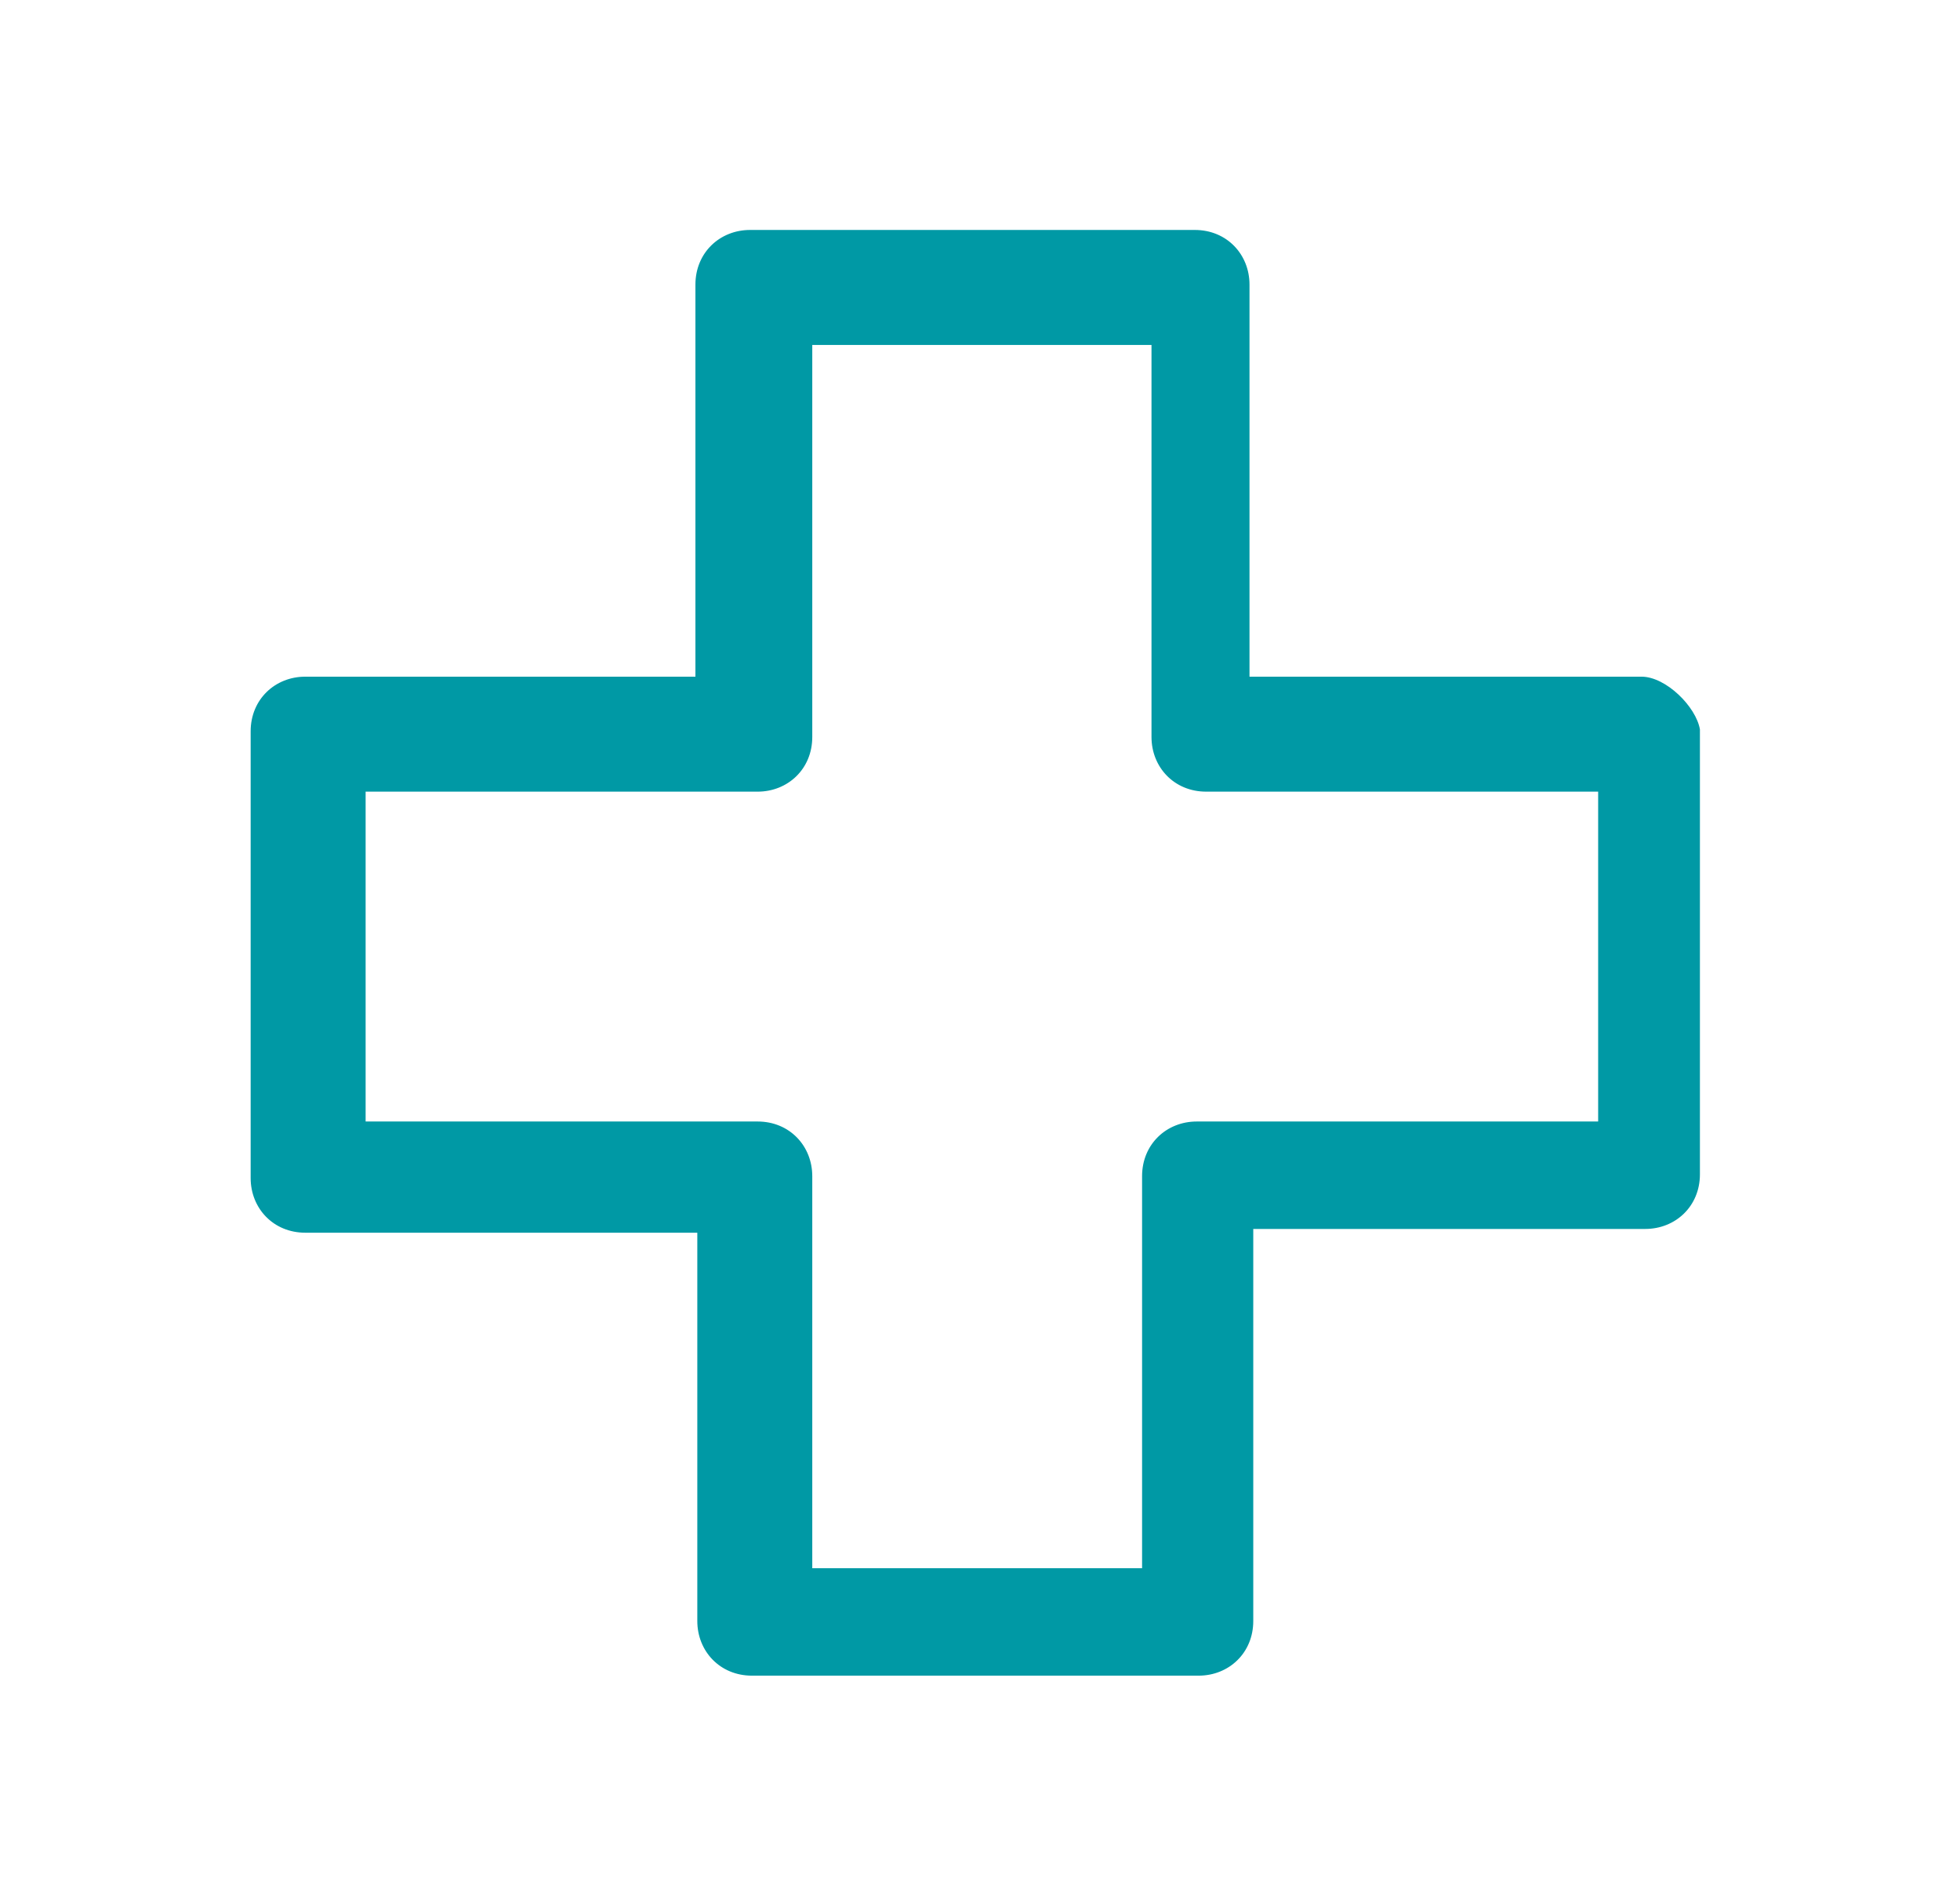 <?xml version="1.0" encoding="utf-8"?>
<!-- Generator: Adobe Illustrator 21.0.0, SVG Export Plug-In . SVG Version: 6.00 Build 0)  -->
<svg version="1.1" id="레이어_1" xmlns="http://www.w3.org/2000/svg" xmlns:xlink="http://www.w3.org/1999/xlink" x="0px"
	 y="0px" viewBox="0 0 104 100" style="enable-background:new 0 0 104 100;" xml:space="preserve">
<style type="text/css">
	.st0{fill:#0099A5;}
</style>
<g>
	<g>
		<path class="st0" d="M87.1,35.9H66.3V15.1c0-1.6-1.2-2.9-2.9-2.9H39.8c-1.6,0-2.9,1.2-2.9,2.9v20.8H16.2c-1.6,0-2.9,1.2-2.9,2.9
			v23.7c0,1.6,1.2,2.9,2.9,2.9H37V86c0,1.6,1.2,2.9,2.9,2.9h23.7c1.6,0,2.9-1.2,2.9-2.9V65.2h20.8c1.6,0,2.9-1.2,2.9-2.9V38.7
			C90,37.5,88.4,35.9,87.1,35.9z M84.3,59.5L84.3,59.5H63.5c-1.6,0-2.9,1.2-2.9,2.9v20.8H43.1V62.4c0-1.6-1.2-2.9-2.9-2.9H19.4V42
			h20.8c1.6,0,2.9-1.2,2.9-2.9V18.3h18v20.8c0,1.6,1.2,2.9,2.9,2.9h20.8v17.5H84.3z"/>
	</g>
</g>
</svg>
